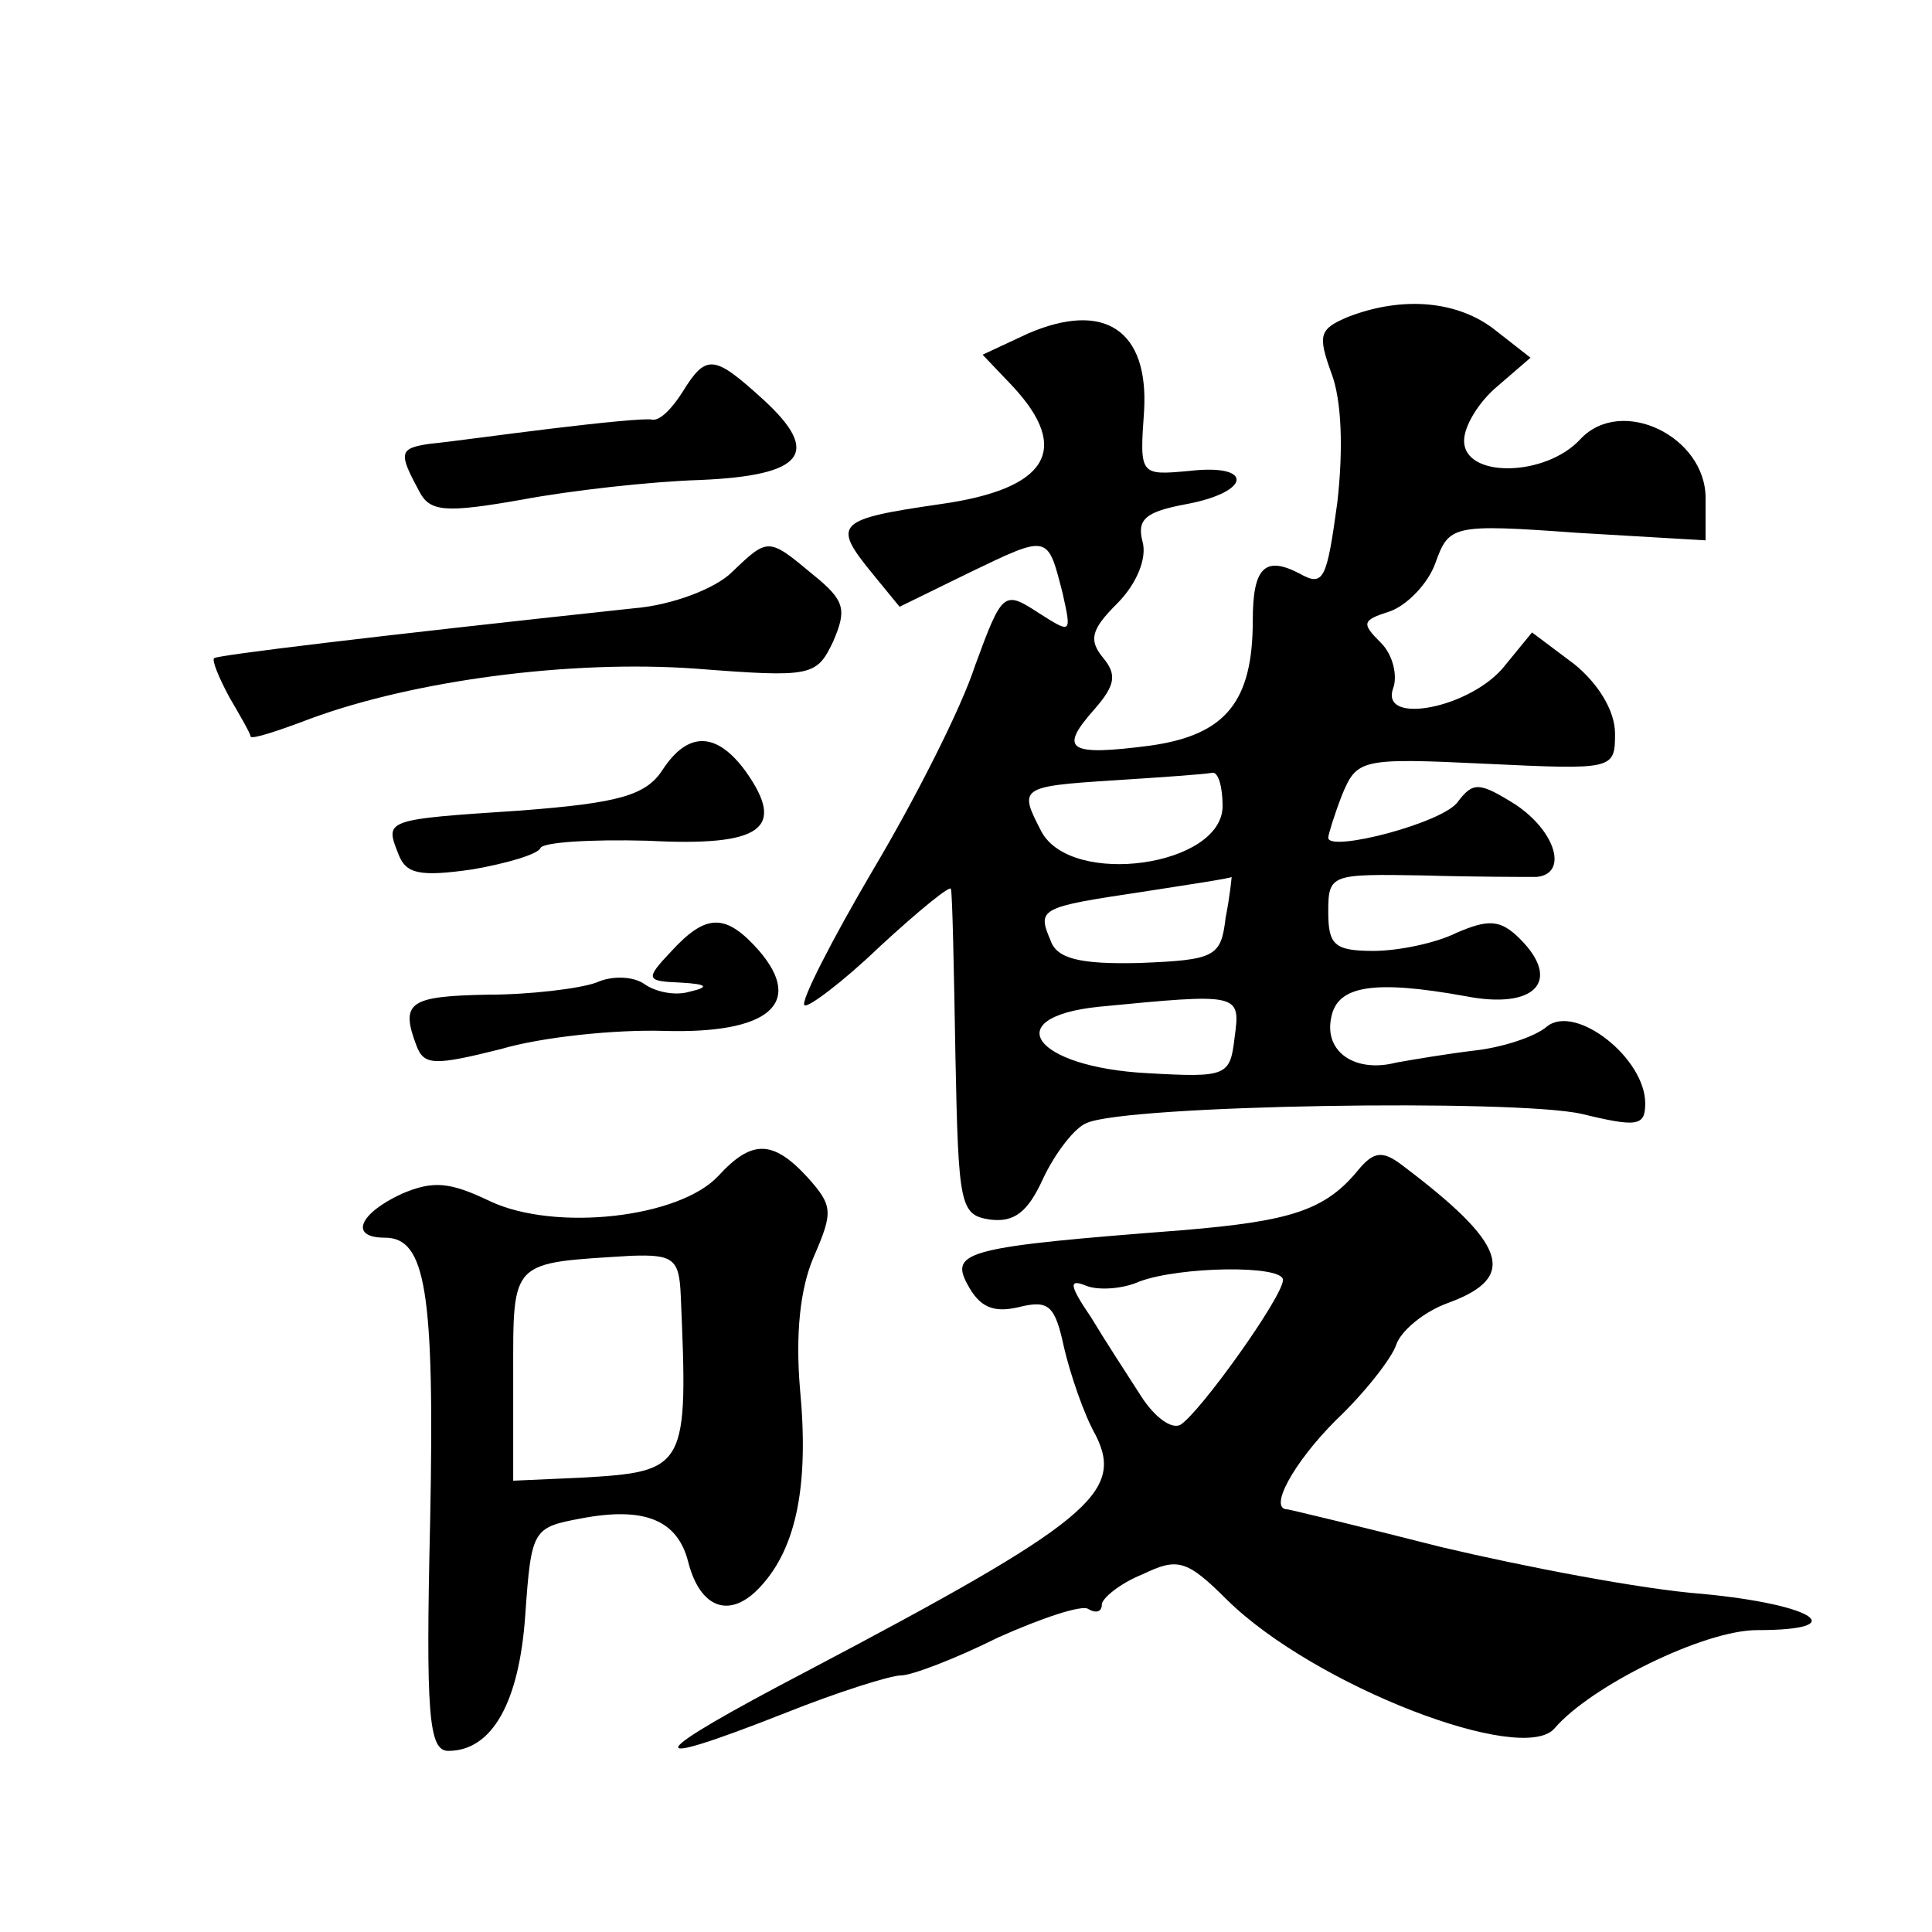 <?xml version="1.0" standalone="no"?>
<!DOCTYPE svg PUBLIC "-//W3C//DTD SVG 20010904//EN"
 "http://www.w3.org/TR/2001/REC-SVG-20010904/DTD/svg10.dtd">
<svg version="1.0" xmlns="http://www.w3.org/2000/svg"
 width="128pt" height="128pt" viewBox="0 0 128 128"
 preserveAspectRatio="xMidYMid meet">
<g transform="translate(0,128) scale(0.1,-0.1)"
fill="#0" stroke="none">
<path d="M893 1070 c-19 -8 -20 -12 -11 -37 7 -18 8 -51 4 -86 -7 -51 -9 -56 -25
-47 -23 12 -31 4 -31 -31 0 -54 -18 -76 -68 -83 -54 -7 -61 -3 -37 24 14 16 15
23 6 34 -10 12 -8 19 9 36 13 13 20 30 17 41 -4 15 2 20 29 25 43 8 45 27 2 22
-33 -3 -33 -3 -30 40 3 53 -26 73 -77 51 l-30 -14 20 -21 c39 -42 23 -68 -48 -78
-69 -10 -72 -13 -45 -46 l18 -22 47 23 c52 25 51 25 61 -14 6 -27 6 -27 -16 -13
-23 15 -24 14 -42 -35 -9 -28 -40 -89 -68 -136 -27 -46 -48 -87 -45 -89 2 -2 25
15 50 39 26 24 47 41 47 38 1 -3 2 -53 3 -111 2 -99 3 -105 23 -108 16 -2 25 5
35 27 8 17 21 34 29 37 27 12 284 16 328 6 37 -9 42 -8 42 7 0 30 -46 66 -65 51
-8 -7 -30 -14 -48 -16 -17 -2 -41 -6 -52 -8 -27 -7 -48 7 -43 30 4 21 28 25 89
14 46 -9 64 10 36 38 -13 13 -21 13 -42 4 -14 -7 -39 -12 -55 -12 -26 0 -30 4 -30
26 0 25 2 25 63 24 34 -1 68 -1 75 -1 21 2 13 30 -14 48 -24 15 -28 15 -38 2 -9
-14 -86 -34 -86 -24 0 2 4 15 9 28 10 24 12 25 95 21 85 -4 86 -4 86 20 0 15 -11
33 -27 46 l-28 21 -18 -22 c-22 -28 -83 -40 -74 -15 3 8 0 22 -8 30 -13 13 -13
15 6 21 11 4 25 18 30 32 9 25 11 26 94 20 l85 -5 0 28 c0 41 -56 68 -83 39 -23
-25 -77 -26 -77 -1 0 10 10 26 22 36 l22 19 -23 18 c-25 20 -62 23 -98 9z m-83
-324 c0 -40 -100 -54 -120 -17 -15 29 -15 30 48 34 31 2 60 4 65 5 4 1 7 -9 7 -22z
m2 -74 c-3 -26 -7 -28 -57 -30 -40 -1 -55 3 -59 15 -9 21 -7 22 60 32 32 5 59 9
60 10 0 0 -1 -12 -4 -27z m6 -79 c-3 -26 -5 -27 -58 -24 -75 4 -99 37 -32 44 93
9 94 9 90 -20z M452 1020 c-7 -11 -15 -19 -20 -18 -4 1 -34 -2 -67 -6 -33 -4 -69
-9 -80 -10 -21 -3 -21 -6 -7 -32 7 -13 17 -14 68 -5 32 6 85 12 118 13 69 3 80
18 42 53 -33 30 -38 31 -54 5z M485 901 c-11 -11 -40 -22 -65 -24 -177 -19 -275
-31 -278 -33 -2 -1 3 -13 10 -26 7 -12 14 -24 14 -26 1 -2 19 4 40 12 68 25 171
39 255 33 77 -6 80 -5 91 18 9 21 8 27 -13 44 -30 25 -30 25 -54 2z M439 770 c-11
-17 -29 -22 -94 -27 -91 -6 -90 -6 -81 -29 5 -13 14 -15 49 -10 23 4 43 10 45 14
1 4 33 6 71 5 76 -4 92 8 65 46 -19 26 -38 27 -55 1z M445 650 c-18 -19 -17 -20
6 -21 18 -1 19 -3 6 -6 -10 -3 -23 0 -30 5 -7 5 -21 6 -32 1 -11 -4 -44 -8 -72
-8 -52 -1 -58 -5 -47 -34 5 -13 12 -13 56 -2 27 8 76 13 108 12 69 -2 93 18 63
53 -22 25 -35 25 -58 0z M476 501 c-26 -28 -108 -37 -151 -17 -27 13 -38 14 -59
5 -28 -13 -35 -29 -11 -29 27 0 33 -35 30 -187 -3 -129 -1 -153 12 -153 29 0 47
32 51 90 4 57 5 58 37 64 42 8 64 -1 71 -29 8 -31 28 -38 48 -16 24 26 32 68 26
131 -3 36 0 66 9 87 13 30 13 34 -4 53 -23 25 -37 25 -59 1z m-25 -79 c5 -115 4
-117 -66 -121 l-45 -2 0 70 c0 77 -2 74 78 79 28 1 32 -2 33 -26z M900 505 c-22
-27 -45 -34 -116 -40 -143 -11 -155 -14 -143 -36 8 -15 17 -19 34 -15 20 5 24 1
30 -27 4 -17 13 -44 21 -58 19 -38 -5 -58 -191 -156 -109 -57 -114 -67 -15 -28
35 14 70 25 77 25 7 0 36 11 64 25 29 13 56 22 60 19 5 -3 9 -2 9 3 0 4 12 14 27
20 23 11 29 10 56 -17 58 -57 196 -110 217 -85 24 28 99 65 134 65 64 0 38 17 -36
24 -40 3 -118 18 -173 31 -55 14 -101 25 -102 25 -13 0 4 31 32 59 19 18 37 41
40 50 3 9 18 22 35 28 46 17 38 39 -31 91 -13 10 -19 9 -29 -3z m-50 -73 c0 -11
-55 -88 -68 -96 -6 -3 -17 5 -26 19 -9 14 -24 37 -33 52 -15 22 -15 26 -3 21 8
-3 24 -2 35 3 27 10 95 11 95 1z"/>
</g>
</svg>
